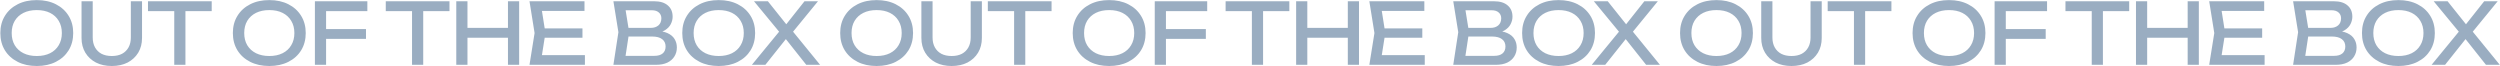 <?xml version="1.0" encoding="UTF-8"?> <svg xmlns="http://www.w3.org/2000/svg" width="5901" height="156" viewBox="0 0 5901 156" fill="none"><path d="M86.8 155.8C69.733 155.8 54.733 152.533 41.8 146C28.867 139.467 18.8 130.4 11.6 118.8C4.4 107.067 0.8 93.467 0.8 78C0.8 62.533 4.4 49 11.6 37.4C18.8 25.667 28.867 16.533 41.8 10C54.733 3.467 69.733 0.2 86.8 0.2C103.867 0.2 118.867 3.467 131.8 10C144.733 16.533 154.8 25.667 162 37.4C169.2 49 172.8 62.533 172.8 78C172.8 93.467 169.2 107.067 162 118.8C154.8 130.4 144.733 139.467 131.8 146C118.867 152.533 103.867 155.8 86.8 155.8ZM86.8 132.2C98.933 132.2 109.4 130 118.2 125.6C127 121.2 133.8 114.933 138.6 106.8C143.533 98.667 146 89.067 146 78C146 66.933 143.533 57.333 138.6 49.2C133.8 41.067 127 34.8 118.2 30.4C109.4 26 98.933 23.8 86.8 23.8C74.8 23.8 64.333 26 55.4 30.4C46.6 34.8 39.733 41.067 34.8 49.2C30 57.333 27.6 66.933 27.6 78C27.6 89.067 30 98.667 34.8 106.8C39.733 114.933 46.6 121.2 55.4 125.6C64.333 130 74.8 132.2 86.8 132.2ZM218.848 88.6C218.848 97.533 220.648 105.267 224.248 111.8C227.848 118.333 232.982 123.4 239.648 127C246.448 130.467 254.515 132.2 263.848 132.2C273.315 132.2 281.382 130.467 288.048 127C294.715 123.4 299.848 118.333 303.448 111.8C307.048 105.267 308.848 97.533 308.848 88.6V3H335.248V89.6C335.248 102.8 332.248 114.4 326.248 124.4C320.248 134.267 311.915 142 301.248 147.6C290.582 153.067 278.115 155.8 263.848 155.8C249.715 155.8 237.248 153.067 226.448 147.6C215.782 142 207.448 134.267 201.448 124.4C195.448 114.4 192.448 102.8 192.448 89.6V3H218.848V88.6ZM411.309 15.2H437.709V153H411.309V15.2ZM349.309 3H499.709V26.2H349.309V3ZM635.644 155.8C618.577 155.8 603.577 152.533 590.644 146C577.71 139.467 567.644 130.4 560.444 118.8C553.244 107.067 549.644 93.467 549.644 78C549.644 62.533 553.244 49 560.444 37.4C567.644 25.667 577.71 16.533 590.644 10C603.577 3.467 618.577 0.2 635.644 0.2C652.71 0.2 667.71 3.467 680.644 10C693.577 16.533 703.644 25.667 710.844 37.4C718.044 49 721.644 62.533 721.644 78C721.644 93.467 718.044 107.067 710.844 118.8C703.644 130.4 693.577 139.467 680.644 146C667.71 152.533 652.71 155.8 635.644 155.8ZM635.644 132.2C647.777 132.2 658.244 130 667.044 125.6C675.844 121.2 682.644 114.933 687.444 106.8C692.377 98.667 694.844 89.067 694.844 78C694.844 66.933 692.377 57.333 687.444 49.2C682.644 41.067 675.844 34.8 667.044 30.4C658.244 26 647.777 23.8 635.644 23.8C623.644 23.8 613.177 26 604.244 30.4C595.444 34.8 588.577 41.067 583.644 49.2C578.844 57.333 576.444 66.933 576.444 78C576.444 89.067 578.844 98.667 583.644 106.8C588.577 114.933 595.444 121.2 604.244 125.6C613.177 130 623.644 132.2 635.644 132.2ZM756.092 68.6H863.892V91.8H756.092V68.6ZM867.092 3V26.2H755.292L769.692 11.2V153H743.292V3H867.092ZM972.559 15.2H998.959V153H972.559V15.2ZM910.559 3H1060.96V26.2H910.559V3ZM1077 3H1103.4V153H1077V3ZM1199 3H1225.4V153H1199V3ZM1091.2 65.8H1211.6V89H1091.2V65.8ZM1374.83 67V89H1270.03V67H1374.83ZM1287.43 78L1276.83 145L1264.23 130.2H1380.63V153H1249.83L1261.83 78L1249.83 3H1379.63V25.8H1264.23L1276.83 11L1287.43 78ZM1544.08 78.6L1546.68 72.8C1558.55 72.933 1568.21 74.733 1575.68 78.2C1583.28 81.667 1588.81 86.333 1592.28 92.2C1595.88 98.067 1597.68 104.667 1597.68 112C1597.68 120 1595.75 127.067 1591.88 133.2C1588.15 139.333 1582.61 144.2 1575.28 147.8C1567.95 151.267 1558.81 153 1547.88 153H1447.88L1459.68 76L1447.88 3H1544.28C1558.15 3 1568.81 6.267 1576.28 12.8C1583.88 19.2 1587.68 28.067 1587.68 39.4C1587.68 45.4 1586.21 51.267 1583.28 57C1580.48 62.6 1575.88 67.4 1569.48 71.4C1563.21 75.267 1554.75 77.667 1544.08 78.6ZM1474.48 145.6L1464.28 131.8H1544.88C1553.15 131.8 1559.55 129.933 1564.08 126.2C1568.75 122.333 1571.08 116.867 1571.08 109.8C1571.08 102.333 1568.35 96.533 1562.88 92.4C1557.55 88.267 1549.61 86.2 1539.08 86.2H1474.08V65.8H1536.48C1543.55 65.8 1549.41 63.867 1554.08 60C1558.75 56 1561.08 50.333 1561.08 43C1561.08 37.533 1559.15 33.067 1555.28 29.6C1551.41 26 1545.81 24.2 1538.48 24.2H1464.28L1474.48 10.4L1485.08 76L1474.48 145.6ZM1696.42 155.8C1679.35 155.8 1664.35 152.533 1651.42 146C1638.48 139.467 1628.42 130.4 1621.22 118.8C1614.02 107.067 1610.42 93.467 1610.42 78C1610.42 62.533 1614.02 49 1621.22 37.4C1628.42 25.667 1638.48 16.533 1651.42 10C1664.35 3.467 1679.35 0.2 1696.42 0.2C1713.48 0.2 1728.48 3.467 1741.42 10C1754.35 16.533 1764.42 25.667 1771.62 37.4C1778.82 49 1782.42 62.533 1782.42 78C1782.42 93.467 1778.82 107.067 1771.62 118.8C1764.42 130.4 1754.35 139.467 1741.42 146C1728.48 152.533 1713.48 155.8 1696.42 155.8ZM1696.42 132.2C1708.55 132.2 1719.02 130 1727.82 125.6C1736.62 121.2 1743.42 114.933 1748.22 106.8C1753.15 98.667 1755.62 89.067 1755.62 78C1755.62 66.933 1753.15 57.333 1748.22 49.2C1743.42 41.067 1736.62 34.8 1727.82 30.4C1719.02 26 1708.55 23.8 1696.42 23.8C1684.42 23.8 1673.95 26 1665.02 30.4C1656.22 34.8 1649.35 41.067 1644.42 49.2C1639.62 57.333 1637.22 66.933 1637.22 78C1637.22 89.067 1639.62 98.667 1644.42 106.8C1649.35 114.933 1656.22 121.2 1665.02 125.6C1673.95 130 1684.42 132.2 1696.42 132.2ZM1865.74 82.4V67.2L1935.74 153H1903.14L1849.14 85H1860.74L1806.54 153H1774.74L1844.94 67.6V82L1779.74 3H1812.54L1861.94 64.8H1849.94L1898.94 3H1930.74L1865.74 82.4ZM2069.18 155.8C2052.12 155.8 2037.12 152.533 2024.18 146C2011.25 139.467 2001.18 130.4 1993.98 118.8C1986.78 107.067 1983.18 93.467 1983.18 78C1983.18 62.533 1986.78 49 1993.98 37.4C2001.18 25.667 2011.25 16.533 2024.18 10C2037.12 3.467 2052.12 0.2 2069.18 0.2C2086.25 0.2 2101.25 3.467 2114.18 10C2127.12 16.533 2137.18 25.667 2144.38 37.4C2151.58 49 2155.18 62.533 2155.18 78C2155.18 93.467 2151.58 107.067 2144.38 118.8C2137.18 130.4 2127.12 139.467 2114.18 146C2101.25 152.533 2086.25 155.8 2069.18 155.8ZM2069.18 132.2C2081.32 132.2 2091.78 130 2100.58 125.6C2109.38 121.2 2116.18 114.933 2120.98 106.8C2125.92 98.667 2128.38 89.067 2128.38 78C2128.38 66.933 2125.92 57.333 2120.98 49.2C2116.18 41.067 2109.38 34.8 2100.58 30.4C2091.78 26 2081.32 23.8 2069.18 23.8C2057.18 23.8 2046.72 26 2037.78 30.4C2028.98 34.8 2022.12 41.067 2017.18 49.2C2012.38 57.333 2009.98 66.933 2009.98 78C2009.98 89.067 2012.38 98.667 2017.18 106.8C2022.12 114.933 2028.98 121.2 2037.78 125.6C2046.72 130 2057.18 132.2 2069.18 132.2ZM2201.23 88.6C2201.23 97.533 2203.03 105.267 2206.63 111.8C2210.23 118.333 2215.36 123.4 2222.03 127C2228.83 130.467 2236.9 132.2 2246.23 132.2C2255.7 132.2 2263.76 130.467 2270.43 127C2277.1 123.4 2282.23 118.333 2285.83 111.8C2289.43 105.267 2291.23 97.533 2291.23 88.6V3H2317.63V89.6C2317.63 102.8 2314.63 114.4 2308.63 124.4C2302.63 134.267 2294.3 142 2283.63 147.6C2272.96 153.067 2260.5 155.8 2246.23 155.8C2232.1 155.8 2219.63 153.067 2208.83 147.6C2198.16 142 2189.83 134.267 2183.83 124.4C2177.83 114.4 2174.83 102.8 2174.83 89.6V3H2201.23V88.6ZM2393.69 15.2H2420.09V153H2393.69V15.2ZM2331.69 3H2482.09V26.2H2331.69V3ZM2618.03 155.8C2600.96 155.8 2585.96 152.533 2573.03 146C2560.09 139.467 2550.03 130.4 2542.83 118.8C2535.63 107.067 2532.03 93.467 2532.03 78C2532.03 62.533 2535.63 49 2542.83 37.4C2550.03 25.667 2560.09 16.533 2573.03 10C2585.96 3.467 2600.96 0.2 2618.03 0.2C2635.09 0.2 2650.09 3.467 2663.03 10C2675.96 16.533 2686.03 25.667 2693.23 37.4C2700.43 49 2704.03 62.533 2704.03 78C2704.03 93.467 2700.43 107.067 2693.23 118.8C2686.03 130.4 2675.96 139.467 2663.03 146C2650.09 152.533 2635.09 155.8 2618.03 155.8ZM2618.03 132.2C2630.16 132.2 2640.63 130 2649.43 125.6C2658.23 121.2 2665.03 114.933 2669.83 106.8C2674.76 98.667 2677.23 89.067 2677.23 78C2677.23 66.933 2674.76 57.333 2669.83 49.2C2665.03 41.067 2658.23 34.8 2649.43 30.4C2640.63 26 2630.16 23.8 2618.03 23.8C2606.03 23.8 2595.56 26 2586.63 30.4C2577.83 34.8 2570.96 41.067 2566.03 49.2C2561.23 57.333 2558.83 66.933 2558.83 78C2558.83 89.067 2561.23 98.667 2566.03 106.8C2570.96 114.933 2577.83 121.2 2586.63 125.6C2595.56 130 2606.03 132.2 2618.03 132.2ZM2738.48 68.6H2846.28V91.8H2738.48V68.6ZM2849.48 3V26.2H2737.68L2752.08 11.2V153H2725.68V3H2849.48ZM2954.94 15.2H2981.34V153H2954.94V15.2ZM2892.94 3H3043.34V26.2H2892.94V3ZM3059.38 3H3085.78V153H3059.38V3ZM3181.38 3H3207.78V153H3181.38V3ZM3073.58 65.8H3193.98V89H3073.58V65.8ZM3357.21 67V89H3252.41V67H3357.21ZM3269.81 78L3259.21 145L3246.61 130.2H3363.01V153H3232.21L3244.21 78L3232.21 3H3362.01V25.8H3246.61L3259.21 11L3269.81 78ZM3526.46 78.6L3529.06 72.8C3540.93 72.933 3550.6 74.733 3558.06 78.2C3565.66 81.667 3571.2 86.333 3574.66 92.2C3578.26 98.067 3580.06 104.667 3580.06 112C3580.06 120 3578.13 127.067 3574.26 133.2C3570.53 139.333 3565 144.2 3557.66 147.8C3550.33 151.267 3541.2 153 3530.26 153H3430.26L3442.06 76L3430.26 3H3526.66C3540.53 3 3551.2 6.267 3558.66 12.8C3566.26 19.2 3570.06 28.067 3570.06 39.4C3570.06 45.4 3568.6 51.267 3565.66 57C3562.86 62.6 3558.26 67.4 3551.86 71.4C3545.6 75.267 3537.13 77.667 3526.46 78.6ZM3456.86 145.6L3446.66 131.8H3527.26C3535.53 131.8 3541.93 129.933 3546.46 126.2C3551.13 122.333 3553.46 116.867 3553.46 109.8C3553.46 102.333 3550.73 96.533 3545.26 92.4C3539.93 88.267 3532 86.2 3521.46 86.2H3456.46V65.8H3518.86C3525.93 65.8 3531.8 63.867 3536.46 60C3541.13 56 3543.46 50.333 3543.46 43C3543.46 37.533 3541.53 33.067 3537.66 29.6C3533.8 26 3528.2 24.2 3520.86 24.2H3446.66L3456.86 10.4L3467.46 76L3456.86 145.6ZM3678.8 155.8C3661.73 155.8 3646.73 152.533 3633.8 146C3620.87 139.467 3610.8 130.4 3603.6 118.8C3596.4 107.067 3592.8 93.467 3592.8 78C3592.8 62.533 3596.4 49 3603.6 37.4C3610.8 25.667 3620.87 16.533 3633.8 10C3646.73 3.467 3661.73 0.2 3678.8 0.2C3695.87 0.2 3710.87 3.467 3723.8 10C3736.73 16.533 3746.8 25.667 3754 37.4C3761.2 49 3764.8 62.533 3764.8 78C3764.8 93.467 3761.2 107.067 3754 118.8C3746.8 130.4 3736.73 139.467 3723.8 146C3710.87 152.533 3695.87 155.8 3678.8 155.8ZM3678.8 132.2C3690.93 132.2 3701.4 130 3710.2 125.6C3719 121.2 3725.8 114.933 3730.6 106.8C3735.53 98.667 3738 89.067 3738 78C3738 66.933 3735.53 57.333 3730.6 49.2C3725.8 41.067 3719 34.8 3710.2 30.4C3701.4 26 3690.93 23.8 3678.8 23.8C3666.8 23.8 3656.33 26 3647.4 30.4C3638.6 34.8 3631.73 41.067 3626.8 49.2C3622 57.333 3619.6 66.933 3619.6 78C3619.6 89.067 3622 98.667 3626.8 106.8C3631.73 114.933 3638.6 121.2 3647.4 125.6C3656.33 130 3666.8 132.2 3678.8 132.2ZM3848.12 82.4V67.2L3918.12 153H3885.52L3831.52 85H3843.12L3788.92 153H3757.12L3827.32 67.6V82L3762.12 3H3794.92L3844.32 64.8H3832.32L3881.32 3H3913.12L3848.12 82.4ZM4051.57 155.8C4034.5 155.8 4019.5 152.533 4006.57 146C3993.63 139.467 3983.57 130.4 3976.37 118.8C3969.17 107.067 3965.57 93.467 3965.57 78C3965.57 62.533 3969.17 49 3976.37 37.4C3983.57 25.667 3993.63 16.533 4006.57 10C4019.5 3.467 4034.5 0.2 4051.57 0.2C4068.63 0.2 4083.63 3.467 4096.57 10C4109.5 16.533 4119.57 25.667 4126.77 37.4C4133.97 49 4137.57 62.533 4137.57 78C4137.57 93.467 4133.97 107.067 4126.77 118.8C4119.57 130.4 4109.5 139.467 4096.57 146C4083.63 152.533 4068.63 155.8 4051.57 155.8ZM4051.57 132.2C4063.7 132.2 4074.17 130 4082.97 125.6C4091.77 121.2 4098.57 114.933 4103.37 106.8C4108.3 98.667 4110.77 89.067 4110.77 78C4110.77 66.933 4108.3 57.333 4103.37 49.2C4098.57 41.067 4091.77 34.8 4082.97 30.4C4074.17 26 4063.7 23.8 4051.57 23.8C4039.57 23.8 4029.1 26 4020.17 30.4C4011.37 34.8 4004.5 41.067 3999.57 49.2C3994.77 57.333 3992.37 66.933 3992.37 78C3992.37 89.067 3994.77 98.667 3999.57 106.8C4004.5 114.933 4011.37 121.2 4020.17 125.6C4029.1 130 4039.57 132.2 4051.57 132.2ZM4183.61 88.6C4183.61 97.533 4185.41 105.267 4189.01 111.8C4192.61 118.333 4197.75 123.4 4204.41 127C4211.21 130.467 4219.28 132.2 4228.61 132.2C4238.08 132.2 4246.15 130.467 4252.81 127C4259.48 123.4 4264.61 118.333 4268.21 111.8C4271.81 105.267 4273.61 97.533 4273.61 88.6V3H4300.01V89.6C4300.01 102.8 4297.01 114.4 4291.01 124.4C4285.01 134.267 4276.68 142 4266.01 147.6C4255.35 153.067 4242.88 155.8 4228.61 155.8C4214.48 155.8 4202.01 153.067 4191.21 147.6C4180.55 142 4172.21 134.267 4166.21 124.4C4160.21 114.4 4157.21 102.8 4157.21 89.6V3H4183.61V88.6ZM4376.08 15.2H4402.48V153H4376.08V15.2ZM4314.08 3H4464.48V26.2H4314.08V3ZM4600.41 155.8C4583.34 155.8 4568.34 152.533 4555.41 146C4542.48 139.467 4532.41 130.4 4525.21 118.8C4518.01 107.067 4514.41 93.467 4514.41 78C4514.41 62.533 4518.01 49 4525.21 37.4C4532.41 25.667 4542.48 16.533 4555.41 10C4568.34 3.467 4583.34 0.2 4600.41 0.2C4617.48 0.2 4632.48 3.467 4645.41 10C4658.34 16.533 4668.41 25.667 4675.61 37.4C4682.81 49 4686.41 62.533 4686.41 78C4686.41 93.467 4682.81 107.067 4675.61 118.8C4668.41 130.4 4658.34 139.467 4645.41 146C4632.48 152.533 4617.48 155.8 4600.41 155.8ZM4600.41 132.2C4612.54 132.2 4623.01 130 4631.81 125.6C4640.61 121.2 4647.41 114.933 4652.21 106.8C4657.14 98.667 4659.61 89.067 4659.61 78C4659.61 66.933 4657.14 57.333 4652.21 49.2C4647.41 41.067 4640.61 34.8 4631.81 30.4C4623.01 26 4612.54 23.8 4600.41 23.8C4588.41 23.8 4577.94 26 4569.01 30.4C4560.21 34.8 4553.34 41.067 4548.41 49.2C4543.61 57.333 4541.21 66.933 4541.21 78C4541.21 89.067 4543.61 98.667 4548.41 106.8C4553.34 114.933 4560.21 121.2 4569.01 125.6C4577.94 130 4588.41 132.2 4600.41 132.2ZM4720.86 68.6H4828.66V91.8H4720.86V68.6ZM4831.86 3V26.2H4720.06L4734.46 11.2V153H4708.06V3H4831.86ZM4937.33 15.2H4963.73V153H4937.33V15.2ZM4875.33 3H5025.73V26.2H4875.33V3ZM5041.76 3H5068.16V153H5041.76V3ZM5163.76 3H5190.16V153H5163.76V3ZM5055.96 65.8H5176.36V89H5055.96V65.8ZM5339.59 67V89H5234.79V67H5339.59ZM5252.19 78L5241.59 145L5228.99 130.2H5345.39V153H5214.59L5226.59 78L5214.59 3H5344.39V25.8H5228.99L5241.59 11L5252.19 78ZM5508.85 78.6L5511.45 72.8C5523.31 72.933 5532.98 74.733 5540.45 78.2C5548.05 81.667 5553.58 86.333 5557.05 92.2C5560.65 98.067 5562.45 104.667 5562.45 112C5562.45 120 5560.51 127.067 5556.65 133.2C5552.91 139.333 5547.38 144.2 5540.05 147.8C5532.71 151.267 5523.58 153 5512.65 153H5412.65L5424.45 76L5412.65 3H5509.05C5522.91 3 5533.58 6.267 5541.05 12.8C5548.65 19.2 5552.45 28.067 5552.45 39.4C5552.45 45.4 5550.98 51.267 5548.05 57C5545.25 62.6 5540.65 67.4 5534.25 71.4C5527.98 75.267 5519.51 77.667 5508.85 78.6ZM5439.25 145.6L5429.05 131.8H5509.65C5517.91 131.8 5524.31 129.933 5528.85 126.2C5533.51 122.333 5535.85 116.867 5535.85 109.8C5535.85 102.333 5533.11 96.533 5527.65 92.4C5522.31 88.267 5514.38 86.2 5503.85 86.2H5438.85V65.8H5501.25C5508.31 65.8 5514.18 63.867 5518.85 60C5523.51 56 5525.85 50.333 5525.85 43C5525.85 37.533 5523.91 33.067 5520.05 29.6C5516.18 26 5510.58 24.2 5503.25 24.2H5429.05L5439.25 10.4L5449.85 76L5439.25 145.6ZM5661.18 155.8C5644.12 155.8 5629.12 152.533 5616.18 146C5603.25 139.467 5593.18 130.4 5585.98 118.8C5578.78 107.067 5575.18 93.467 5575.18 78C5575.18 62.533 5578.78 49 5585.98 37.4C5593.18 25.667 5603.25 16.533 5616.18 10C5629.12 3.467 5644.12 0.2 5661.18 0.2C5678.25 0.2 5693.25 3.467 5706.18 10C5719.12 16.533 5729.18 25.667 5736.38 37.4C5743.58 49 5747.18 62.533 5747.18 78C5747.18 93.467 5743.58 107.067 5736.38 118.8C5729.18 130.4 5719.12 139.467 5706.18 146C5693.25 152.533 5678.25 155.8 5661.18 155.8ZM5661.18 132.2C5673.32 132.2 5683.78 130 5692.58 125.6C5701.38 121.2 5708.18 114.933 5712.98 106.8C5717.92 98.667 5720.38 89.067 5720.38 78C5720.38 66.933 5717.92 57.333 5712.98 49.2C5708.18 41.067 5701.38 34.8 5692.58 30.4C5683.78 26 5673.32 23.8 5661.18 23.8C5649.18 23.8 5638.72 26 5629.78 30.4C5620.98 34.8 5614.12 41.067 5609.18 49.2C5604.38 57.333 5601.98 66.933 5601.98 78C5601.98 89.067 5604.38 98.667 5609.18 106.8C5614.12 114.933 5620.98 121.2 5629.78 125.6C5638.72 130 5649.18 132.2 5661.18 132.2ZM5830.5 82.4V67.2L5900.5 153H5867.9L5813.9 85H5825.5L5771.3 153H5739.5L5809.7 67.6V82L5744.5 3H5777.3L5826.7 64.8H5814.7L5863.7 3H5895.5L5830.5 82.4Z" fill="#365D84" fill-opacity="0.5"></path></svg> 